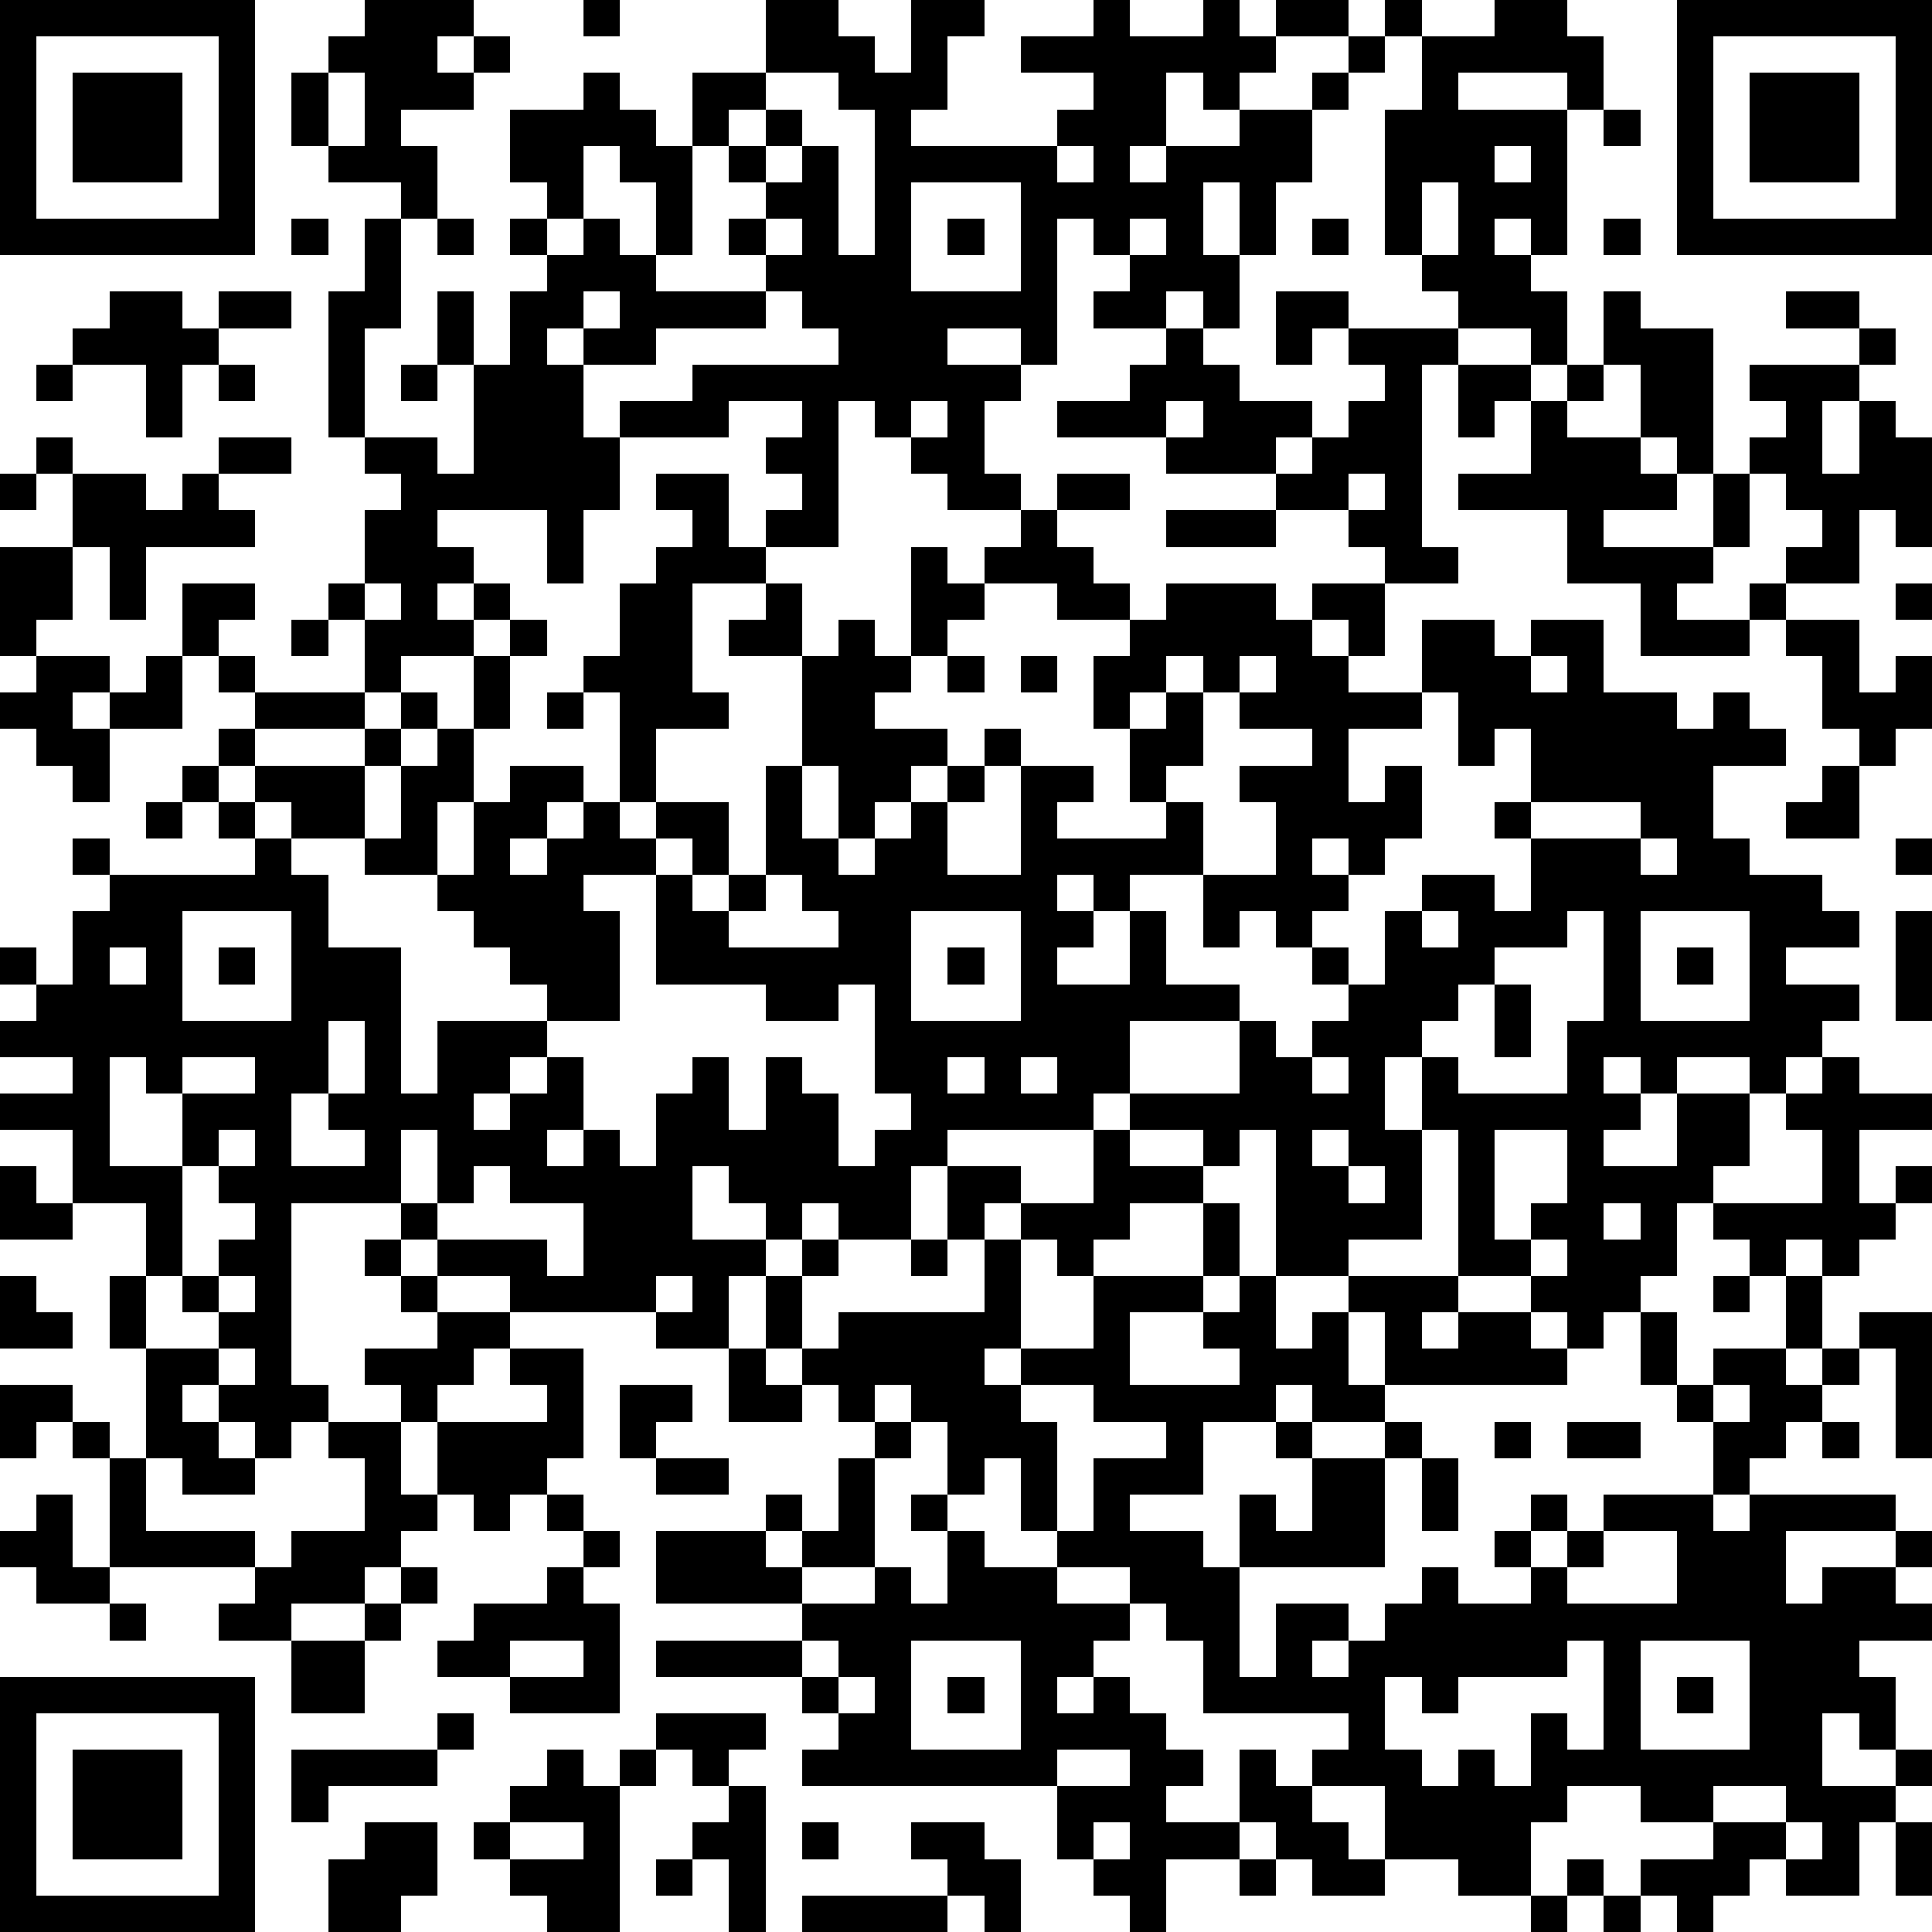 <?xml version="1.0" standalone="yes"?><svg version="1.1" xmlns="http://www.w3.org/2000/svg" xmlns:xlink="http://www.w3.org/1999/xlink" xmlns:ev="http://www.w3.org/2001/xml-events" width="212" height="212" shape-rendering="crispEdges"><path d="M0 0h7v7h-7zM10 0h3v1h-1v1h1v-1h1v1h-1v1h-2v1h1v2h-1v-1h-2v-1h-1v-2h1v-1h1zM16 0h1v1h-1zM21 0h2v1h1v1h1v-2h2v1h-1v2h-1v1h4v-1h1v-1h-2v-1h2v-1h1v1h2v-1h1v1h1v-1h2v1h-2v1h-1v1h-1v-1h-1v2h-1v1h1v-1h2v-1h2v-1h1v-1h1v-1h1v1h-1v1h-1v1h-1v2h-1v2h-1v-2h-1v2h1v2h-1v-1h-1v1h-2v-1h1v-1h-1v-1h-1v4h-1v-1h-2v1h2v1h-1v2h1v1h-2v-1h-1v-1h-1v-1h-1v4h-2v-1h1v-1h-1v-1h1v-1h-2v1h-3v-1h2v-1h4v-1h-1v-1h-1v-1h-1v-1h1v-1h-1v-1h-1v-2h2zM41 0h2v1h1v2h-1v-1h-3v1h3v4h-1v-1h-1v1h1v1h1v2h-1v-1h-2v-1h-1v-1h-1v-4h1v-2h2zM46 0h7v7h-7zM1 1v5h5v-5zM47 1v5h5v-5zM2 2h3v3h-3zM9 2v2h1v-2zM16 2h1v1h1v1h1v3h-1v-2h-1v-1h-1v2h-1v-1h-1v-2h2zM21 2v1h-1v1h1v-1h1v1h-1v1h1v-1h1v3h1v-4h-1v-1zM48 2h3v3h-3zM44 3h1v1h-1zM29 4v1h1v-1zM41 4v1h1v-1zM25 5v3h3v-3zM39 5v2h1v-2zM8 6h1v1h-1zM10 6h1v3h-1v3h-1v-4h1zM12 6h1v1h-1zM14 6h1v1h-1zM16 6h1v1h1v1h3v1h-3v1h-2v-1h-1v1h1v2h1v2h-1v2h-1v-2h-3v1h1v1h-1v1h1v-1h1v1h-1v1h-2v1h-1v-2h-1v-1h1v-2h1v-1h-1v-1h2v1h1v-3h-1v-2h1v2h1v-2h1v-1h1zM21 6v1h1v-1zM26 6h1v1h-1zM31 6v1h1v-1zM36 6h1v1h-1zM44 6h1v1h-1zM3 8h2v1h1v-1h2v1h-2v1h-1v2h-1v-2h-2v-1h1zM16 8v1h1v-1zM35 8h2v1h-1v1h-1zM44 8h1v1h2v4h-1v-1h-1v-2h-1zM49 8h2v1h-2zM32 9h1v1h1v1h2v1h-1v1h-3v-1h-3v-1h2v-1h1zM37 9h3v1h-1v5h1v1h-2v-1h-1v-1h-2v-1h1v-1h1v-1h1v-1h-1zM51 9h1v1h-1zM1 10h1v1h-1zM6 10h1v1h-1zM11 10h1v1h-1zM40 10h2v1h-1v1h-1zM43 10h1v1h-1zM48 10h3v1h-1v2h1v-2h1v1h1v3h-1v-1h-1v2h-2v-1h1v-1h-1v-1h-1v-1h1v-1h-1zM25 11v1h1v-1zM32 11v1h1v-1zM42 11h1v1h2v1h1v1h-2v1h3v-2h1v2h-1v1h-1v1h2v-1h1v1h-1v1h-3v-2h-2v-2h-3v-1h2zM1 12h1v1h-1zM6 12h2v1h-2zM0 13h1v1h-1zM2 13h2v1h1v-1h1v1h1v1h-3v2h-1v-2h-1zM18 13h2v2h1v1h-2v3h1v1h-2v2h-1v-3h-1v-1h1v-2h1v-1h1v-1h-1zM29 13h2v1h-2zM37 13v1h1v-1zM28 14h1v1h1v1h1v1h-2v-1h-2v-1h1zM32 14h3v1h-3zM0 15h2v2h-1v1h-1zM25 15h1v1h1v1h-1v1h-1zM5 16h2v1h-1v1h-1zM10 16v1h1v-1zM21 16h1v2h-2v-1h1zM32 16h3v1h1v-1h2v2h-1v-1h-1v1h1v1h2v-2h2v1h1v-1h2v2h2v1h1v-1h1v1h1v1h-2v2h1v1h2v1h1v1h-2v1h2v1h-1v1h-1v1h-1v-1h-2v1h-1v-1h-1v1h1v1h-1v1h2v-2h2v2h-1v1h-1v2h-1v1h-1v1h-1v-1h-1v-1h-2v-4h-1v-2h-1v2h1v3h-2v1h-2v-4h-1v1h-1v-1h-2v-1h-1v1h-4v1h-1v2h-2v-1h-1v1h-1v-1h-1v-1h-1v2h2v1h-1v2h-2v-1h-4v-1h-2v-1h-1v-1h-3v5h1v1h-1v1h-1v-1h-1v-1h-1v1h1v1h1v1h-2v-1h-1v-3h-1v-2h1v-2h-2v-2h-2v-1h2v-1h-2v-1h1v-1h-1v-1h1v1h1v-2h1v-1h-1v-1h1v1h4v-1h-1v-1h-1v-1h1v-1h1v-1h-1v-1h1v1h3v1h-3v1h-1v1h1v-1h3v-1h1v-1h1v1h-1v1h-1v2h-2v-1h-1v1h1v1h1v2h2v4h1v-2h3v-1h-1v-1h-1v-1h-1v-1h-2v-1h1v-2h1v-1h1v-2h1v-1h1v1h-1v2h-1v2h-1v2h1v-2h1v-1h2v1h-1v1h-1v1h1v-1h1v-1h1v1h1v-1h2v2h-1v-1h-1v1h-2v1h1v3h-2v1h-1v1h-1v1h1v-1h1v-1h1v2h-1v1h1v-1h1v1h1v-2h1v-1h1v2h1v-2h1v1h1v2h1v-1h1v-1h-1v-3h-1v1h-2v-1h-3v-3h1v1h1v-1h1v-3h1v-3h1v-1h1v1h1v1h-1v1h2v1h-1v1h-1v1h-1v-2h-1v2h1v1h1v-1h1v-1h1v-1h1v-1h1v1h-1v1h-1v2h2v-3h2v1h-1v1h3v-1h-1v-2h-1v-2h1v-1h1zM52 16h1v1h-1zM8 17h1v1h-1zM49 17h2v2h1v-1h1v2h-1v1h-1v-1h-1v-2h-1zM1 18h2v1h-1v1h1v-1h1v-1h1v2h-2v2h-1v-1h-1v-1h-1v-1h1zM26 18h1v1h-1zM28 18h1v1h-1zM32 18v1h-1v1h1v-1h1v-1zM34 18v1h-1v2h-1v1h1v2h-2v1h-1v-1h-1v1h1v1h-1v1h2v-2h1v2h2v1h-3v2h3v-2h1v1h1v-1h1v-1h-1v-1h-1v-1h-1v1h-1v-2h2v-2h-1v-1h2v-1h-2v-1h1v-1zM42 18v1h1v-1zM15 19h1v1h-1zM39 19v1h-2v2h1v-1h1v2h-1v1h-1v-1h-1v1h1v1h-1v1h1v1h1v-2h1v-1h2v1h1v-2h-1v-1h1v-2h-1v1h-1v-2zM50 21h1v2h-2v-1h1zM4 22h1v1h-1zM42 22v1h3v-1zM45 23v1h1v-1zM52 23h1v1h-1zM21 24v1h-1v1h3v-1h-1v-1zM5 25v3h3v-3zM25 25v3h3v-3zM39 25v1h1v-1zM43 25v1h-2v1h-1v1h-1v1h1v1h3v-2h1v-3zM45 25v3h3v-3zM52 25h1v3h-1zM3 26v1h1v-1zM6 26h1v1h-1zM26 26h1v1h-1zM46 26h1v1h-1zM41 27h1v2h-1zM9 28v2h-1v2h2v-1h-1v-1h1v-2zM3 29v3h2v-2h-1v-1zM5 29v1h2v-1zM26 29v1h1v-1zM28 29v1h1v-1zM36 29v1h1v-1zM50 29h1v1h2v1h-2v2h1v-1h1v1h-1v1h-1v1h-1v-1h-1v1h-1v-1h-1v-1h3v-2h-1v-1h1zM6 31v1h-1v3h-1v2h2v-1h-1v-1h1v-1h1v-1h-1v-1h1v-1zM11 31v2h1v-2zM30 31h1v1h2v1h-2v1h-1v1h-1v-1h-1v-1h-1v1h-1v-2h2v1h2zM36 31v1h1v-1zM41 31v3h1v-1h1v-2zM0 32h1v1h1v1h-2zM13 32v1h-1v1h3v1h1v-2h-2v-1zM37 32v1h1v-1zM33 33h1v2h-1zM44 33v1h1v-1zM10 34h1v1h-1zM22 34h1v1h-1zM25 34h1v1h-1zM27 34h1v3h-1v1h1v-1h2v-2h3v1h-2v2h3v-1h-1v-1h1v-1h1v2h1v-1h1v-1h3v1h-1v1h1v-1h2v1h1v1h-5v-2h-1v2h1v1h-2v-1h-1v1h-2v2h-2v1h2v1h1v-2h1v1h1v-2h-1v-1h1v1h2v-1h1v1h-1v3h-4v3h1v-2h2v1h-1v1h1v-1h1v-1h1v-1h1v1h2v-1h-1v-1h1v-1h1v1h-1v1h1v-1h1v-1h3v-2h-1v-1h-1v-2h1v2h1v-1h2v-2h1v2h-1v1h1v-1h1v-1h2v4h-1v-3h-1v1h-1v1h-1v1h-1v1h-1v1h1v-1h4v1h-3v2h1v-1h2v-1h1v1h-1v1h1v1h-2v1h1v2h-1v-1h-1v2h2v-1h1v1h-1v1h-1v2h-2v-1h-1v1h-1v1h-1v-1h-1v-1h2v-1h-2v-1h-2v1h-1v2h-2v-1h-2v-2h-2v-1h1v-1h-4v-2h-1v-1h-1v-1h-2v-1h-1v-2h-1v1h-1v-2h-1v-1h-1v1h-1v-1h-1v-1h-1v-2h1v2h1v-1h4zM42 34v1h1v-1zM0 35h1v1h1v1h-2zM6 35v1h1v-1zM11 35h1v1h-1zM18 35v1h1v-1zM47 35h1v1h-1zM12 36h2v1h-1v1h-1v1h-1v-1h-1v-1h2zM6 37v1h1v-1zM14 37h2v3h-1v1h-1v1h-1v-1h-1v-2h3v-1h-1zM20 37h1v1h1v1h-2zM0 38h2v1h-1v1h-1zM17 38h2v1h-1v1h-1zM28 38v1h1v3h1v-2h2v-1h-2v-1zM47 38v1h1v-1zM2 39h1v1h-1zM9 39h2v2h1v1h-1v1h-1v1h-2v1h-2v-1h1v-1h-4v-3h1v2h3v1h1v-1h2v-2h-1zM24 39h1v1h-1zM41 39h1v1h-1zM43 39h2v1h-2zM50 39h1v1h-1zM18 40h2v1h-2zM23 40h1v3h-2v-1h-1v-1h1v1h1zM39 40h1v2h-1zM1 41h1v2h1v1h-2v-1h-1v-1h1zM15 41h1v1h-1zM25 41h1v1h-1zM16 42h1v1h-1zM18 42h3v1h1v1h-4zM26 42h1v1h2v1h2v1h-1v1h-1v1h1v-1h1v1h1v1h1v1h-1v1h2v-2h1v1h1v1h1v1h1v1h-2v-1h-1v-1h-1v1h-2v2h-1v-1h-1v-1h-1v-2h-7v-1h1v-1h-1v-1h-4v-1h4v-1h2v-1h1v1h1zM44 42v1h-1v1h3v-2zM11 43h1v1h-1zM15 43h1v1h1v3h-3v-1h-2v-1h1v-1h2zM3 44h1v1h-1zM10 44h1v1h-1zM8 45h2v2h-2zM14 45v1h2v-1zM22 45v1h1v-1zM25 45v3h3v-3zM43 45v1h-3v1h-1v-1h-1v2h1v1h1v-1h1v1h1v-2h1v1h1v-3zM45 45v3h3v-3zM0 46h7v7h-7zM23 46v1h1v-1zM26 46h1v1h-1zM46 46h1v1h-1zM1 47v5h5v-5zM12 47h1v1h-1zM18 47h3v1h-1v1h-1v-1h-1zM2 48h3v3h-3zM8 48h4v1h-3v1h-1zM15 48h1v1h1v-1h1v1h-1v4h-2v-1h-1v-1h-1v-1h1v-1h1zM29 48v1h2v-1zM20 49h1v4h-1v-2h-1v-1h1zM47 49v1h2v-1zM10 50h2v2h-1v1h-2v-2h1zM14 50v1h2v-1zM22 50h1v1h-1zM25 50h2v1h1v2h-1v-1h-1v-1h-1zM30 50v1h1v-1zM49 50v1h1v-1zM52 50h1v2h-1zM18 51h1v1h-1zM34 51h1v1h-1zM43 51h1v1h-1zM22 52h4v1h-4zM42 52h1v1h-1zM44 52h1v1h-1z" style="fill:#000" transform="translate(0,0) scale(4)"/></svg>